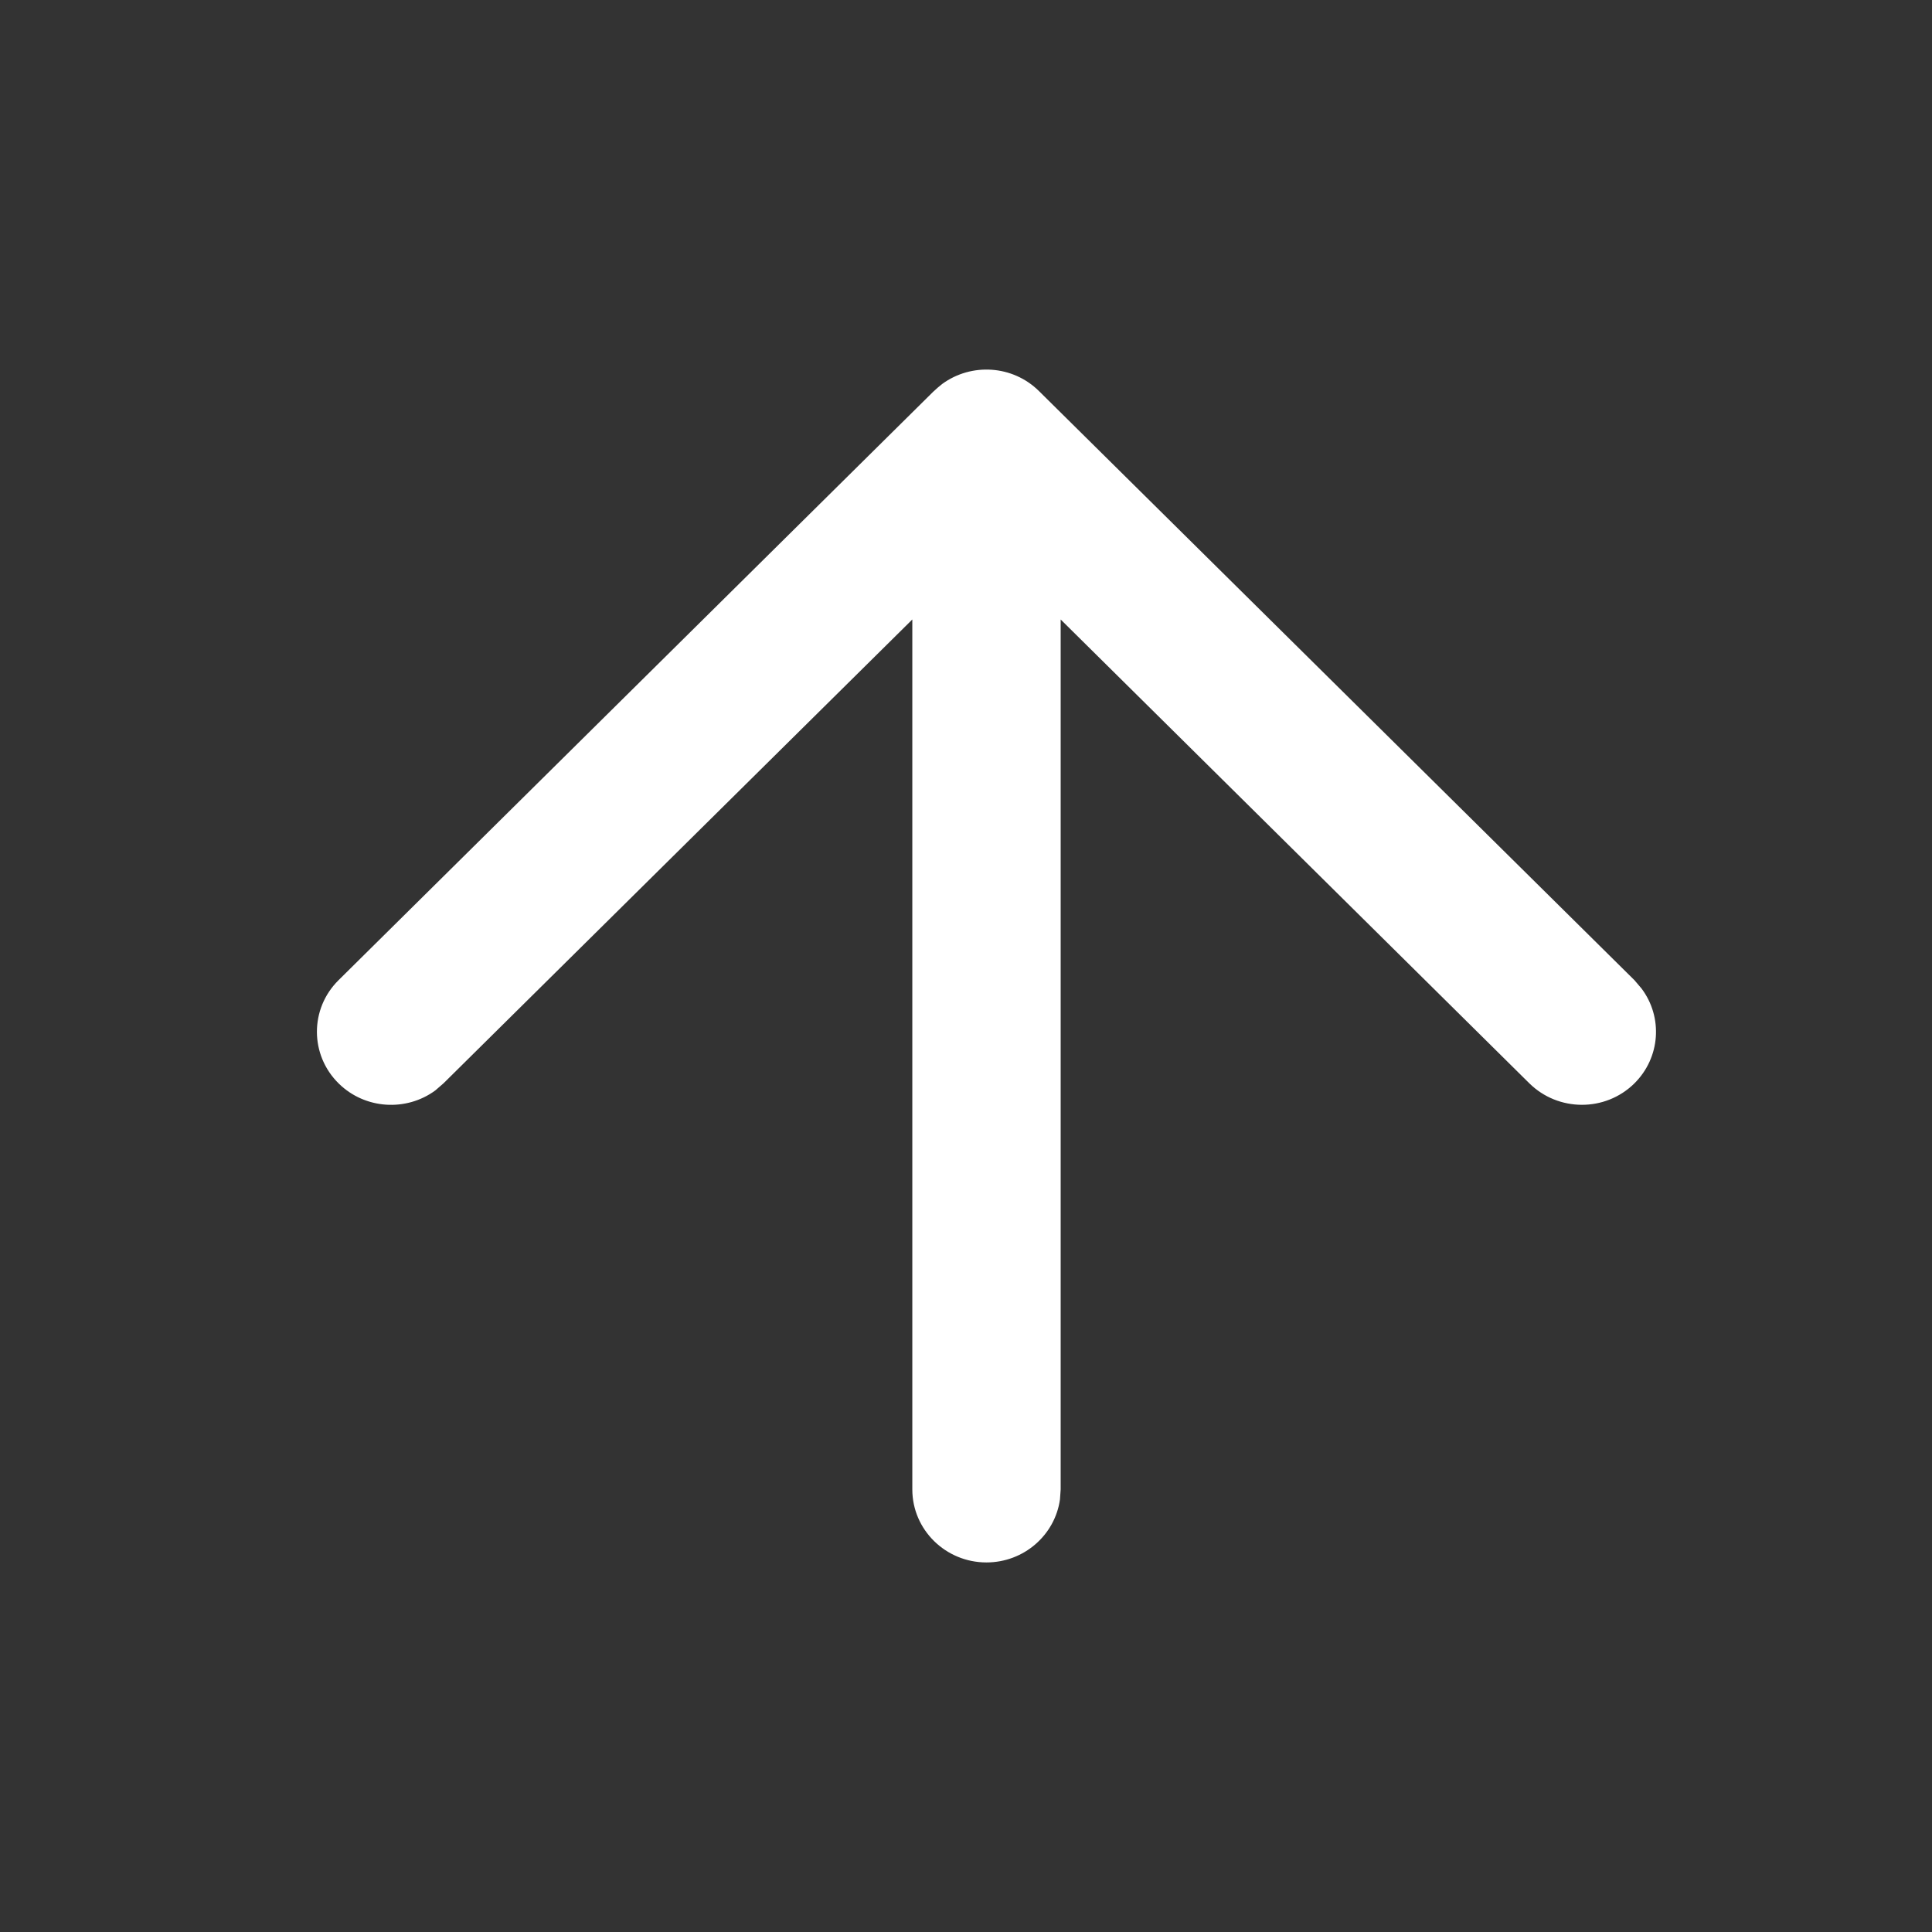 <svg width="14" height="14" viewBox="0 0 14 14" fill="none" xmlns="http://www.w3.org/2000/svg">
<rect x="0" y="0" width="14" height="14" fill="#333333" stroke="none"/>
<path fill-rule="evenodd" clip-rule="evenodd" d="M7.681 10.865C7.645 11.123 7.42 11.322 7.148 11.322C6.852 11.322 6.611 11.085 6.611 10.793V4.489L3.214 7.85L3.154 7.902C2.944 8.056 2.646 8.039 2.455 7.852C2.244 7.645 2.244 7.31 2.453 7.103L6.762 2.839C6.783 2.819 6.805 2.8 6.828 2.782L6.828 2.782C7.039 2.628 7.338 2.645 7.529 2.834L11.844 7.103L11.895 7.163C12.051 7.37 12.033 7.664 11.842 7.852C11.632 8.058 11.292 8.057 11.082 7.85L7.686 4.489V10.793L7.681 10.865Z" fill="white"/>
</svg>
